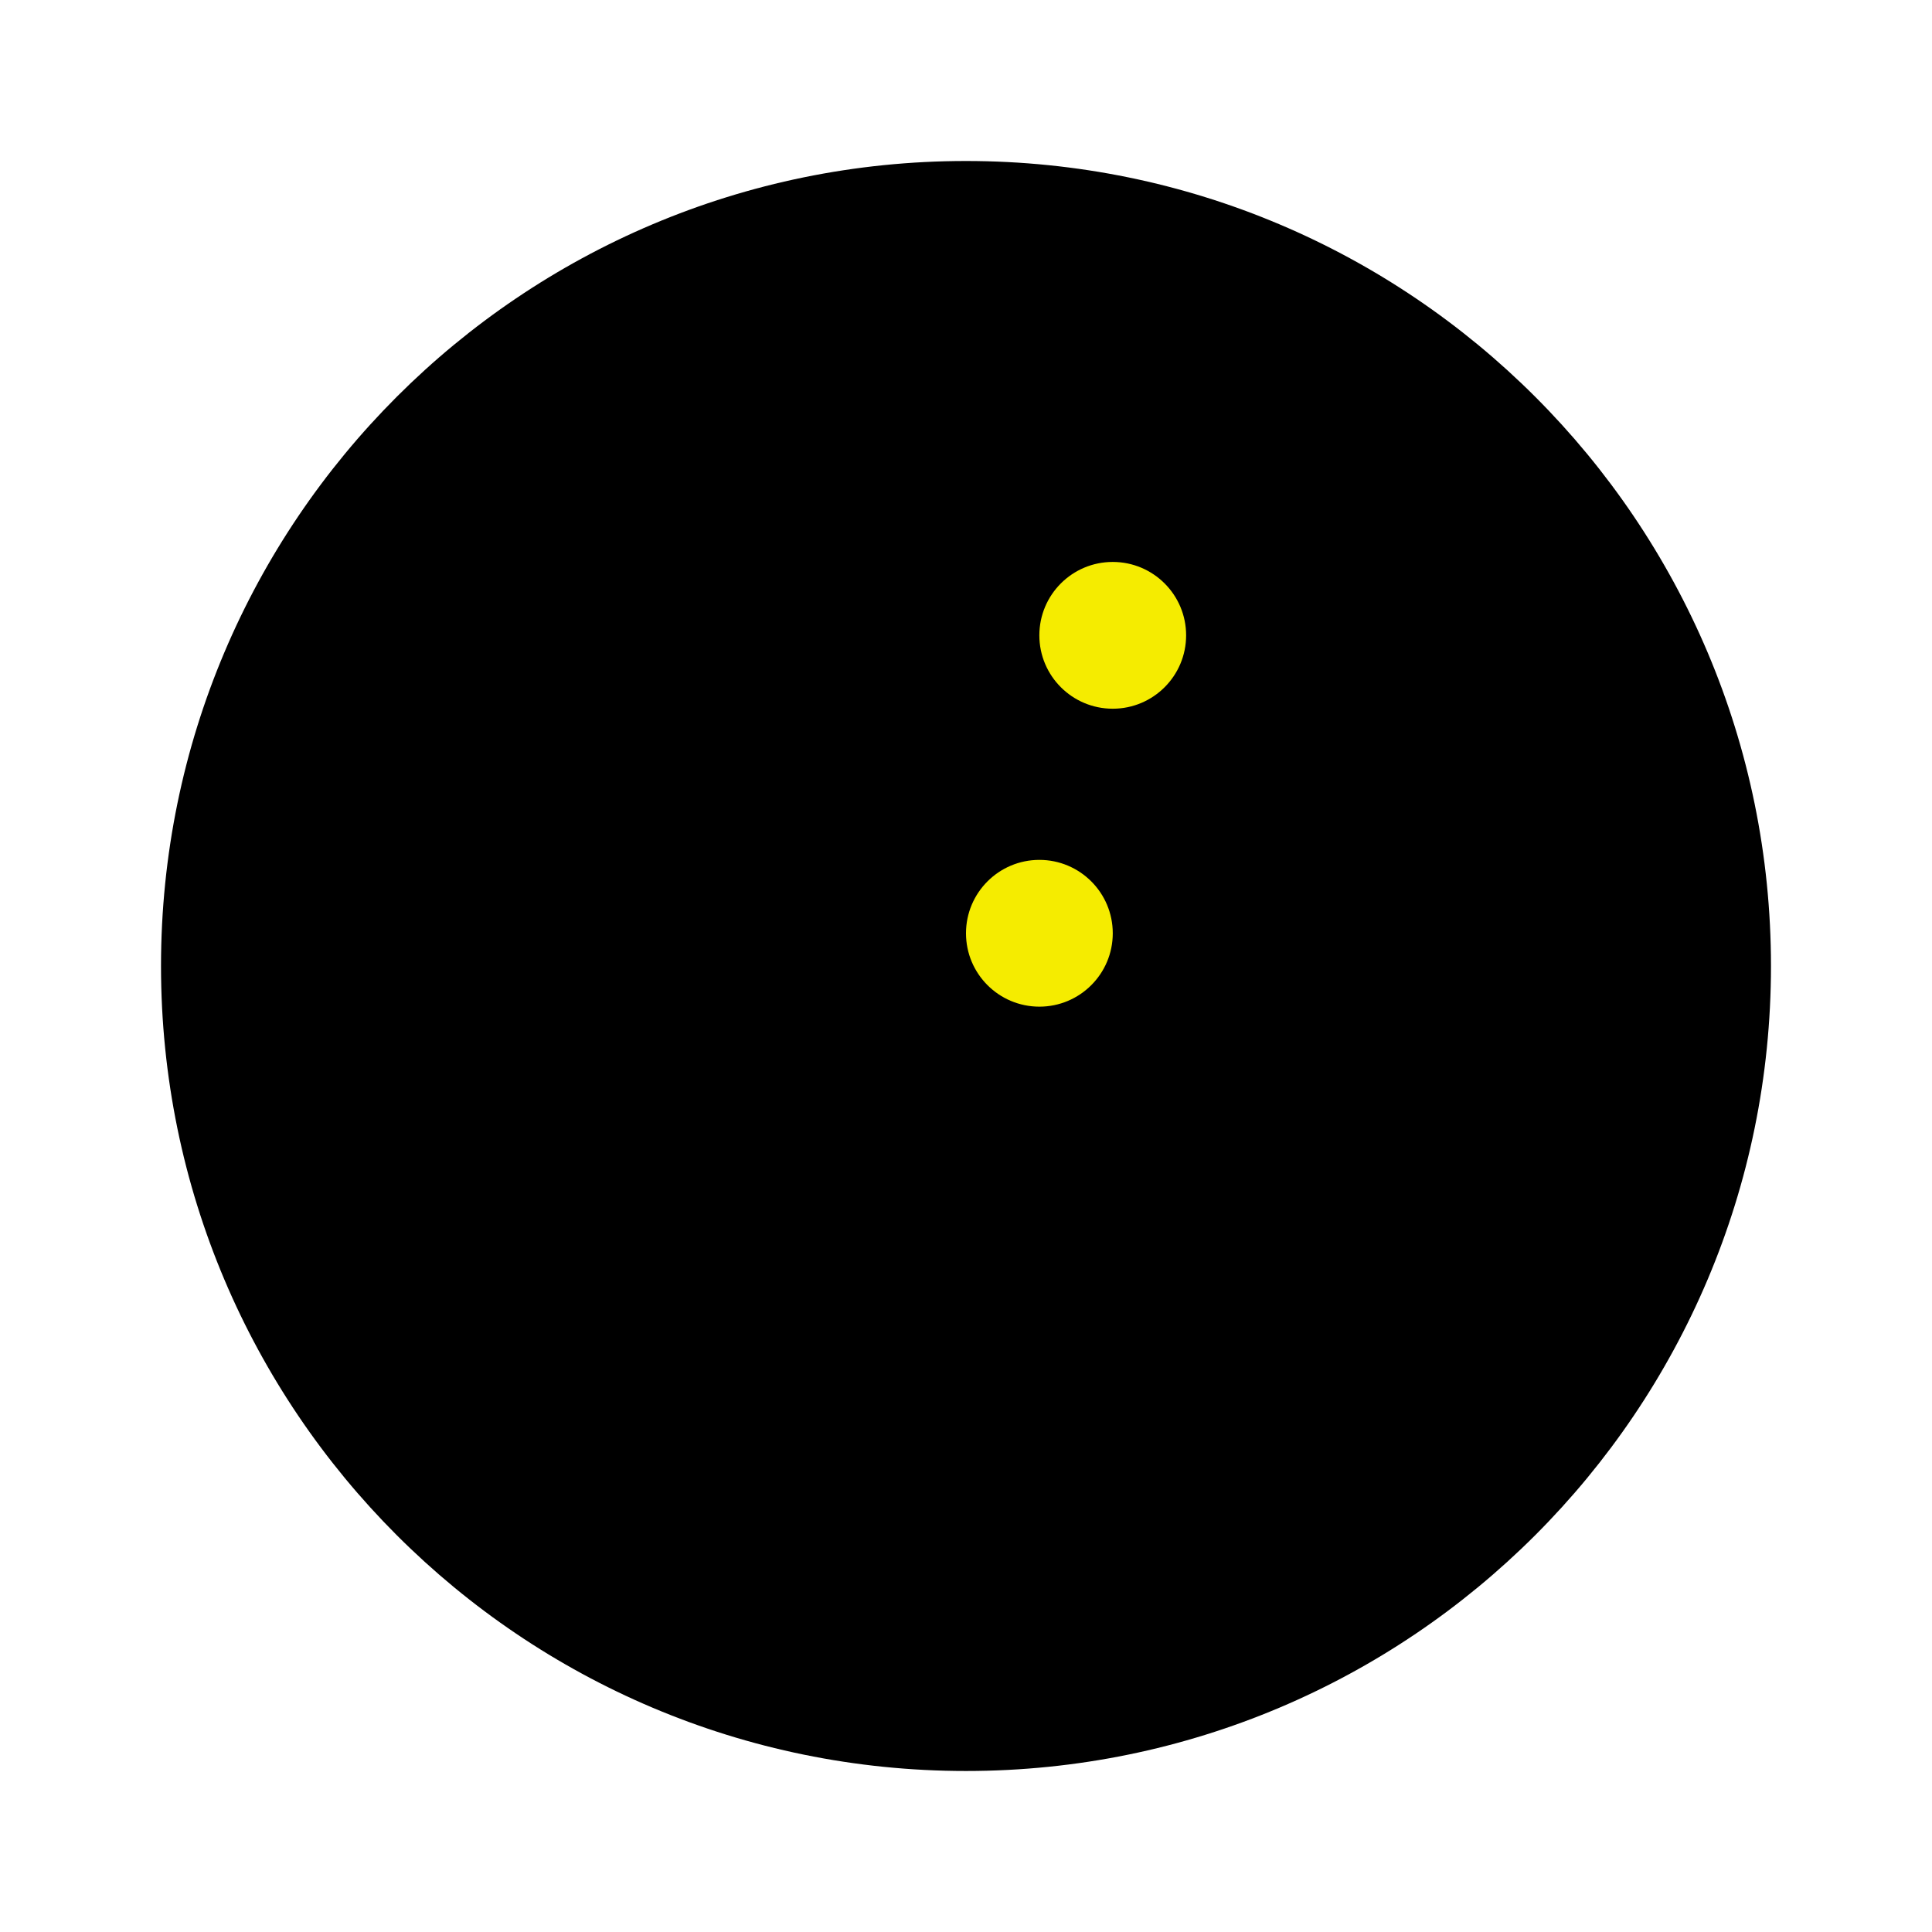 <!DOCTYPE svg PUBLIC "-//W3C//DTD SVG 1.1//EN" "http://www.w3.org/Graphics/SVG/1.1/DTD/svg11.dtd">
<!-- Uploaded to: SVG Repo, www.svgrepo.com, Transformed by: SVG Repo Mixer Tools -->
<svg fill="#000000" version="1.1" id="Capa_1" xmlns="http://www.w3.org/2000/svg" xmlns:xlink="http://www.w3.org/1999/xlink" width="800px" height="800px" viewBox="-49.34 -49.34 592.10 592.10" xml:space="preserve" transform="rotate(0)">
<g id="SVGRepo_bgCarrier" stroke-width="0" transform="translate(86.348,86.348), scale(0.65)">
<rect x="-49.34" y="-49.34" width="592.10" height="592.10" rx="296.05" fill="#f5ec00" strokewidth="0"/>
</g>
<g id="SVGRepo_tracerCarrier" stroke-linecap="round" stroke-linejoin="round"/>
<g id="SVGRepo_iconCarrier"> <g> <g> <path d="M246.708,493.415c136.256,0,246.703-110.456,246.703-246.712C493.411,110.457,382.963,0,246.708,0 S0.004,110.457,0.004,246.703C0.004,382.959,110.452,493.415,246.708,493.415z M291.68,122.878 c12.422,0,22.491,10.069,22.491,22.491s-10.069,22.491-22.491,22.491s-22.491-10.069-22.491-22.491 C269.199,132.938,279.258,122.878,291.68,122.878z M269.199,214.19c12.422,0,22.491,10.069,22.491,22.491 s-10.069,22.491-22.491,22.491c-12.422-0.01-22.491-10.069-22.491-22.491S256.777,214.19,269.199,214.19z"/> </g> </g> </g>
</svg>